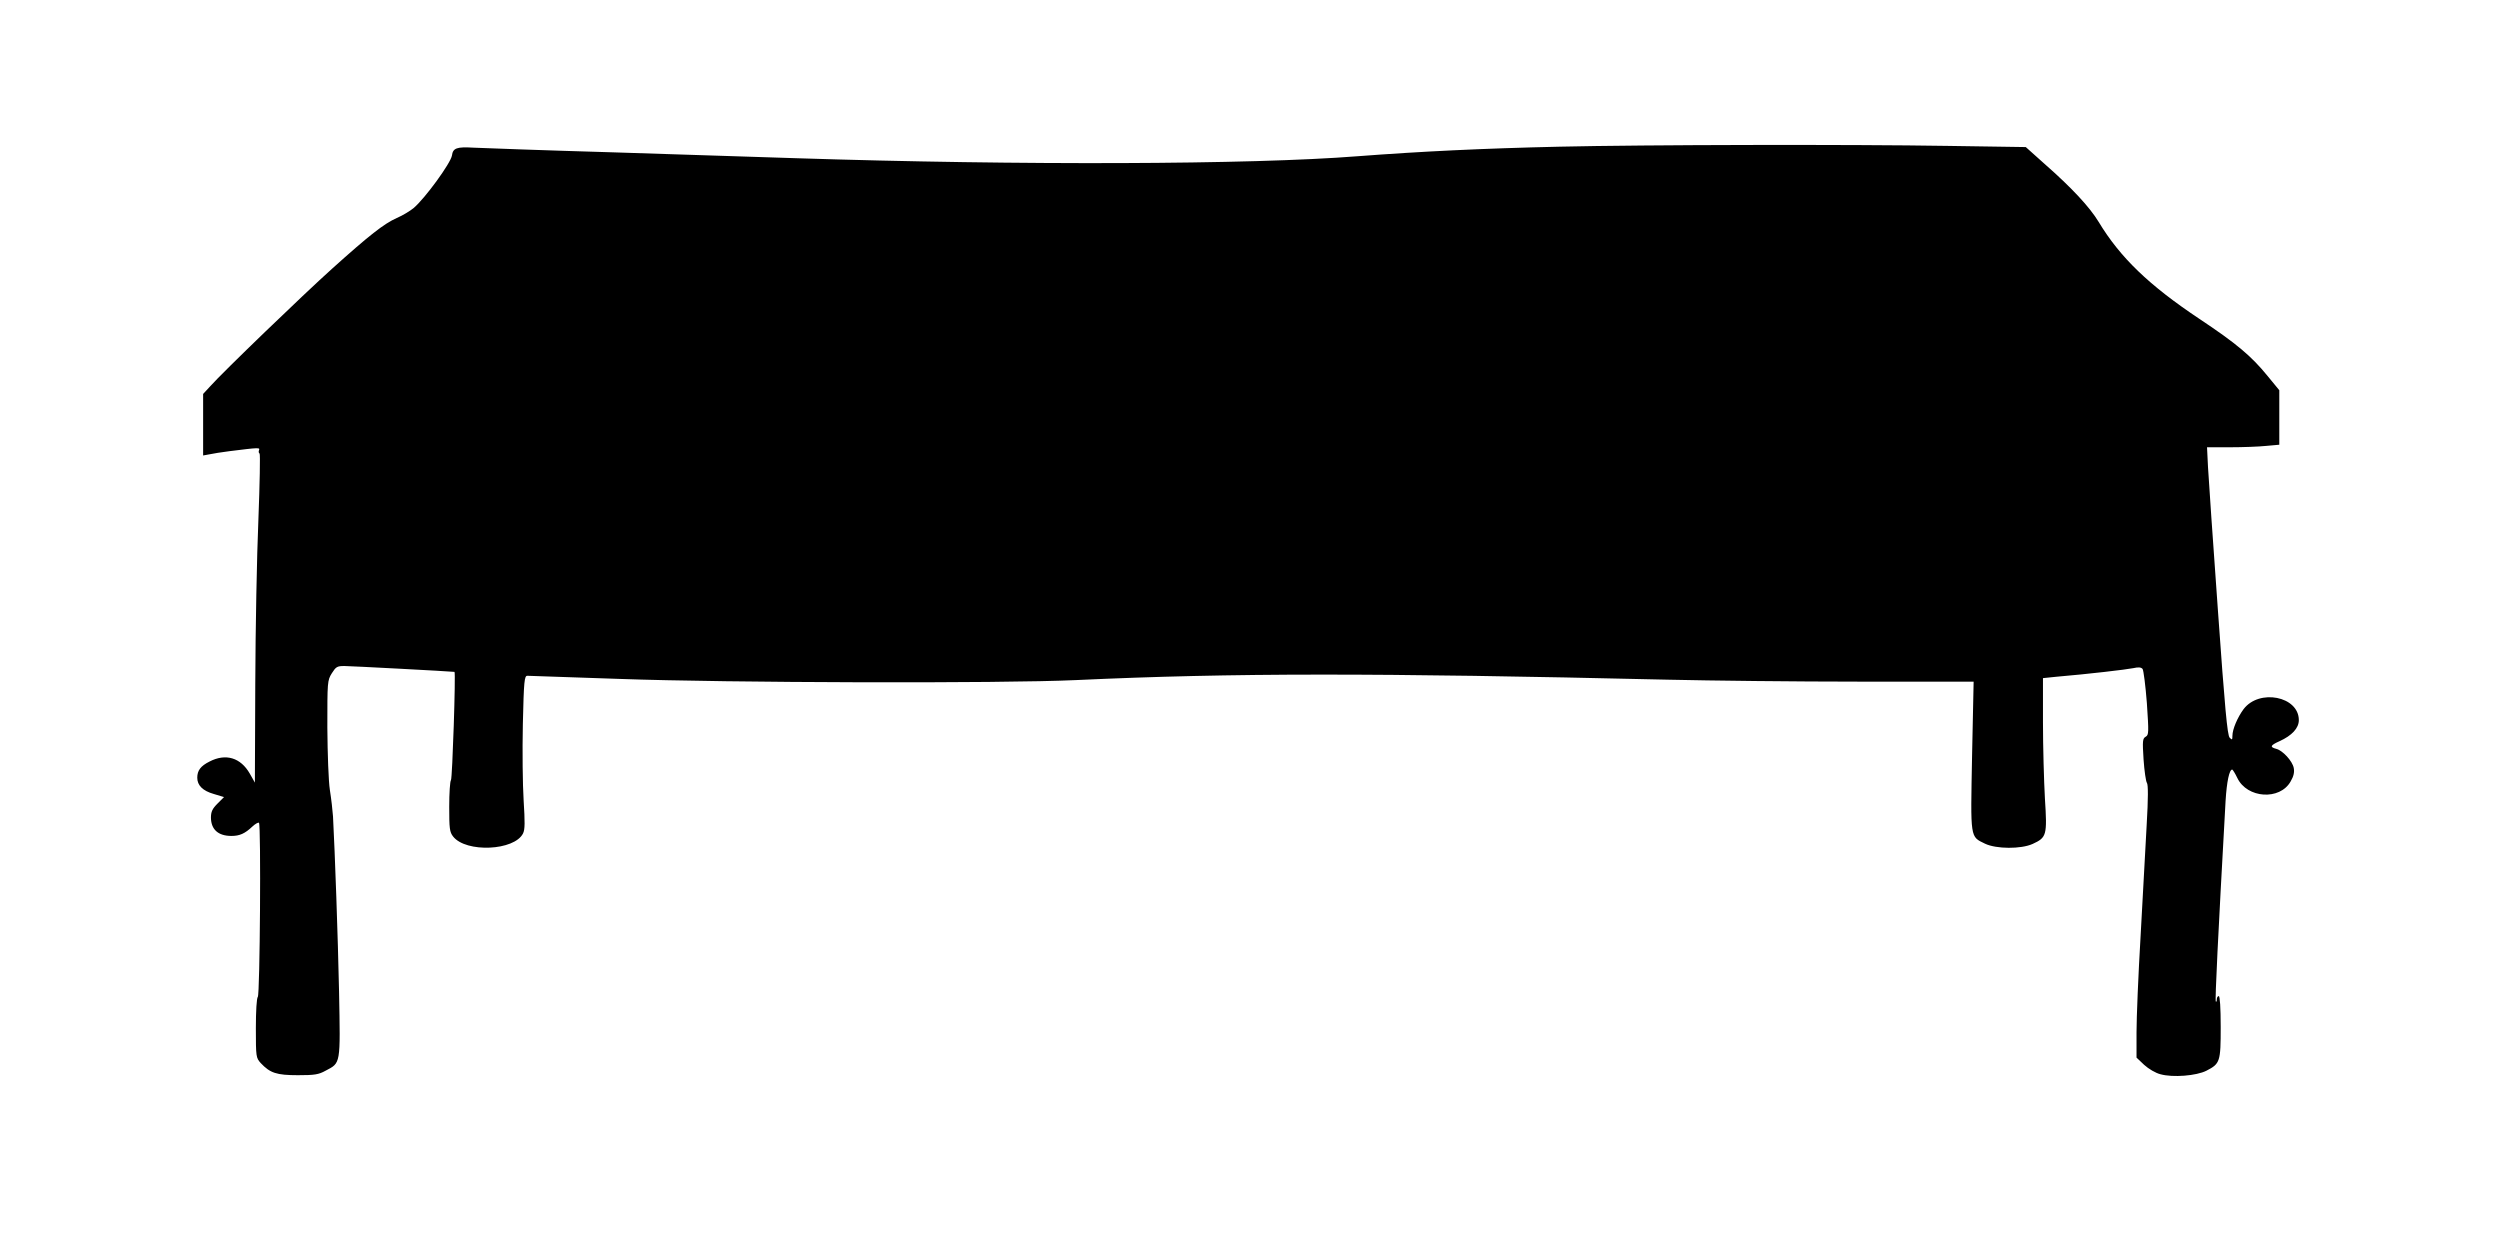  <svg version="1.0" xmlns="http://www.w3.org/2000/svg"
 width="1280pt" height="640pt" viewBox="0 0 1280 640"
 preserveAspectRatio="xMidYMid meet"><g transform="translate(0,640) scale(0.1,-0.1)"
fill="#000000" stroke="none">
<path d="M7985 5649 c-398 -9 -705 -24 -1035 -49 -546 -43 -1726 -47 -2875
-10 -165 5 -586 19 -935 30 -349 10 -672 22 -717 24 -84 5 -104 -2 -109 -40
-6 -39 -138 -220 -196 -269 -18 -15 -56 -38 -86 -51 -66 -29 -143 -90 -332
-260 -149 -134 -558 -528 -623 -601 l-37 -40 0 -158 0 -157 33 6 c17 4 64 11
102 16 152 19 157 19 151 5 -3 -8 -1 -15 3 -17 4 -2 1 -154 -6 -338 -8 -184
-15 -563 -16 -841 l-2 -506 -26 46 c-47 82 -123 105 -206 62 -46 -23 -63 -46
-63 -83 0 -39 28 -67 84 -83 l53 -16 -33 -33 c-27 -27 -34 -42 -34 -73 1 -60
37 -93 105 -93 42 0 69 12 107 48 15 14 31 23 34 19 11 -11 5 -880 -6 -891 -6
-6 -10 -73 -10 -161 0 -147 1 -151 25 -178 48 -51 81 -62 190 -62 85 0 106 3
142 23 78 41 76 29 69 404 -6 285 -21 709 -31 898 -2 30 -9 91 -16 135 -7 45
-12 184 -13 320 0 234 0 241 23 278 21 33 27 37 64 37 30 0 539 -27 564 -30 7
-1 -11 -547 -18 -554 -5 -6 -9 -67 -9 -137 0 -111 2 -129 20 -152 66 -84 314
-73 358 16 10 20 10 57 3 169 -5 79 -7 254 -4 391 5 222 8 247 23 247 9 0 221
-7 471 -16 554 -20 1955 -24 2339 -6 801 37 1527 37 3030 2 217 -5 658 -10
980 -10 l585 0 -8 -380 c-8 -429 -11 -412 67 -450 57 -27 183 -28 243 -1 72
33 75 44 63 232 -5 90 -10 266 -10 391 l0 226 68 7 c165 14 360 37 394 44 27
6 40 5 48 -4 5 -7 15 -85 22 -175 10 -151 10 -163 -6 -172 -16 -9 -17 -21 -11
-116 4 -59 12 -113 17 -120 7 -8 7 -79 -1 -215 -6 -111 -20 -366 -31 -567 -12
-201 -21 -423 -21 -495 l0 -130 39 -37 c23 -21 59 -42 83 -48 64 -18 185 -8
236 18 70 36 73 46 73 224 0 99 -4 158 -10 158 -5 0 -10 -7 -10 -17 0 -9 -2
-14 -5 -11 -5 4 11 327 50 1028 6 98 19 160 34 160 3 -1 15 -20 26 -43 50
-105 218 -116 273 -18 16 27 20 48 16 69 -7 36 -57 90 -90 98 -34 9 -30 18 17
39 64 29 99 67 99 108 0 122 -203 162 -283 56 -31 -42 -57 -103 -57 -136 0
-21 -2 -23 -14 -10 -12 11 -25 155 -60 648 -25 349 -48 680 -51 737 l-5 102
118 0 c64 0 147 3 185 7 l67 6 0 139 0 140 -60 73 c-83 102 -159 166 -350 293
-258 172 -405 314 -515 496 -46 76 -137 174 -277 297 l-96 86 -399 6 c-489 8
-1556 6 -1988 -4z"/>
</g>
</svg>
